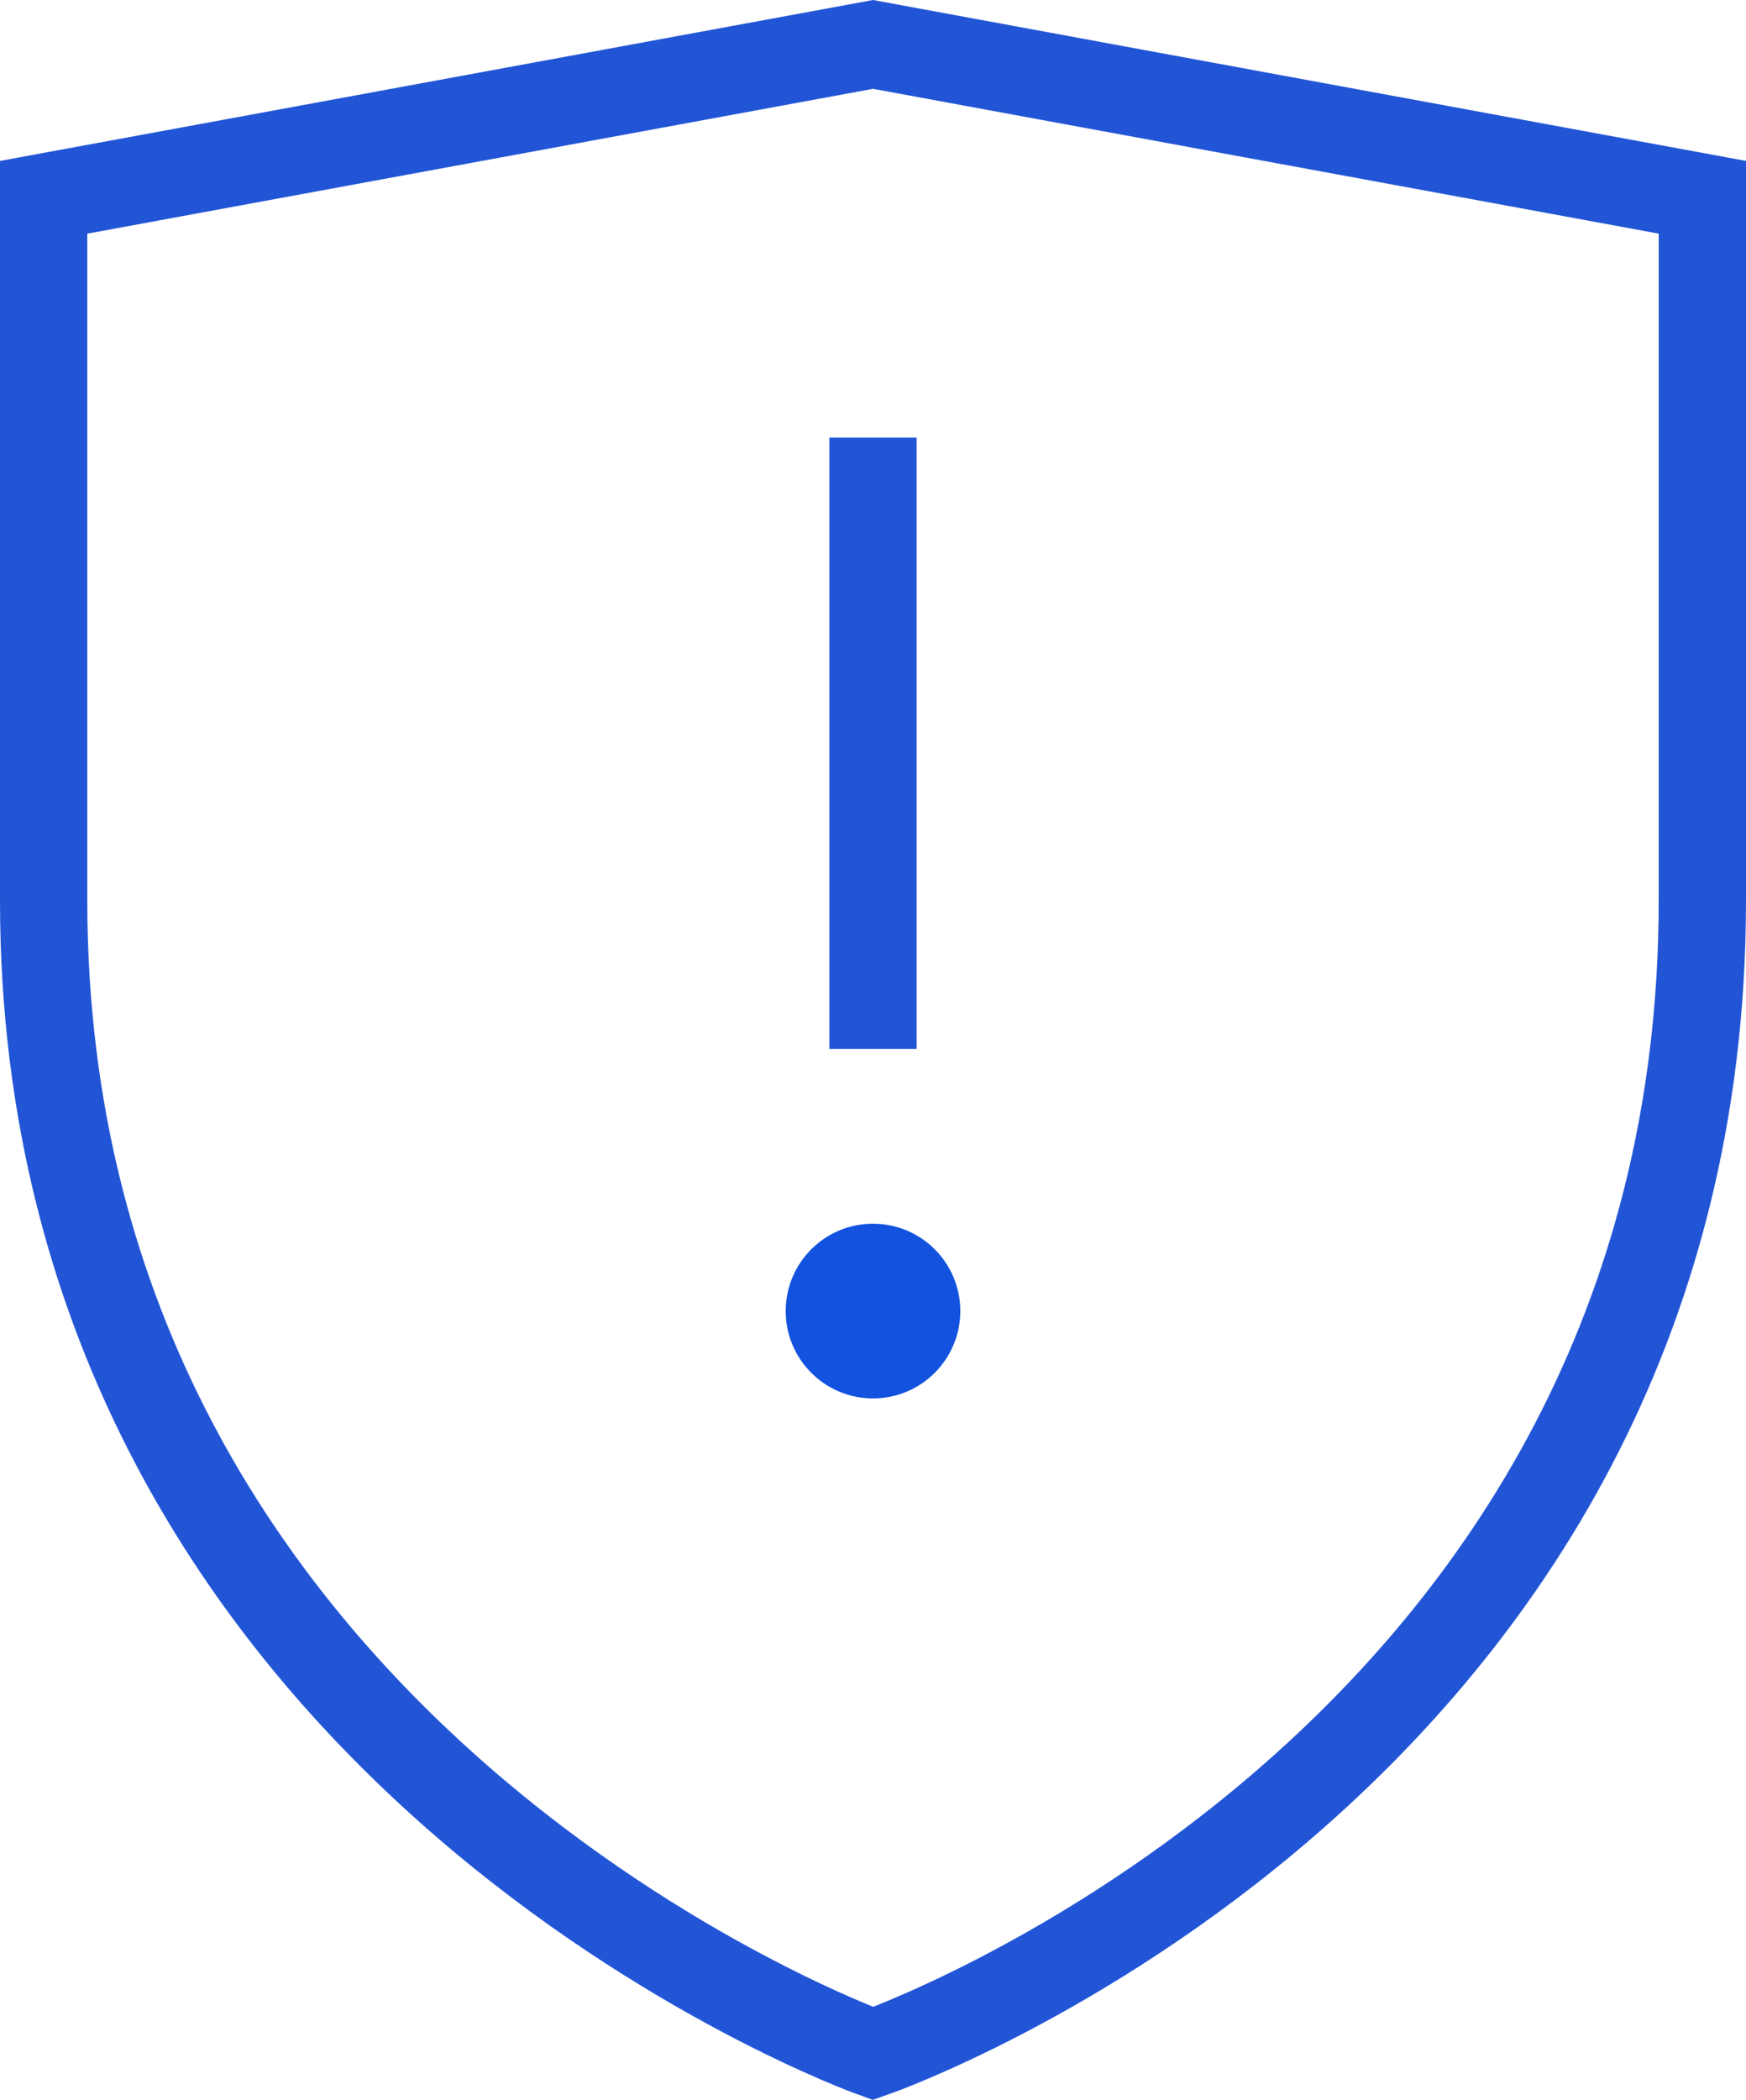 <svg xmlns="http://www.w3.org/2000/svg" width="40" height="48.077" viewBox="0 0 40 48.077">
  <g id="Guard_-_Problem" transform="translate(-4 0.017)">
    <path id="Path_4695" data-name="Path 4695" d="M24,47S5,40.2,5,20.6V4.5L24,1,43,4.5V20.6C43,40.4,24,47,24,47Z" fill="none" stroke="#2255d6" stroke-miterlimit="10" stroke-width="2"/>
    <line id="Line_128" data-name="Line 128" y2="14" transform="translate(24 10)" fill="none" stroke="#2255d6" stroke-miterlimit="10" stroke-width="2"/>
    <circle id="Ellipse_21" data-name="Ellipse 21" cx="2" cy="2" r="2" transform="translate(22 28)" fill="#1352de"/>
  </g>
</svg>
